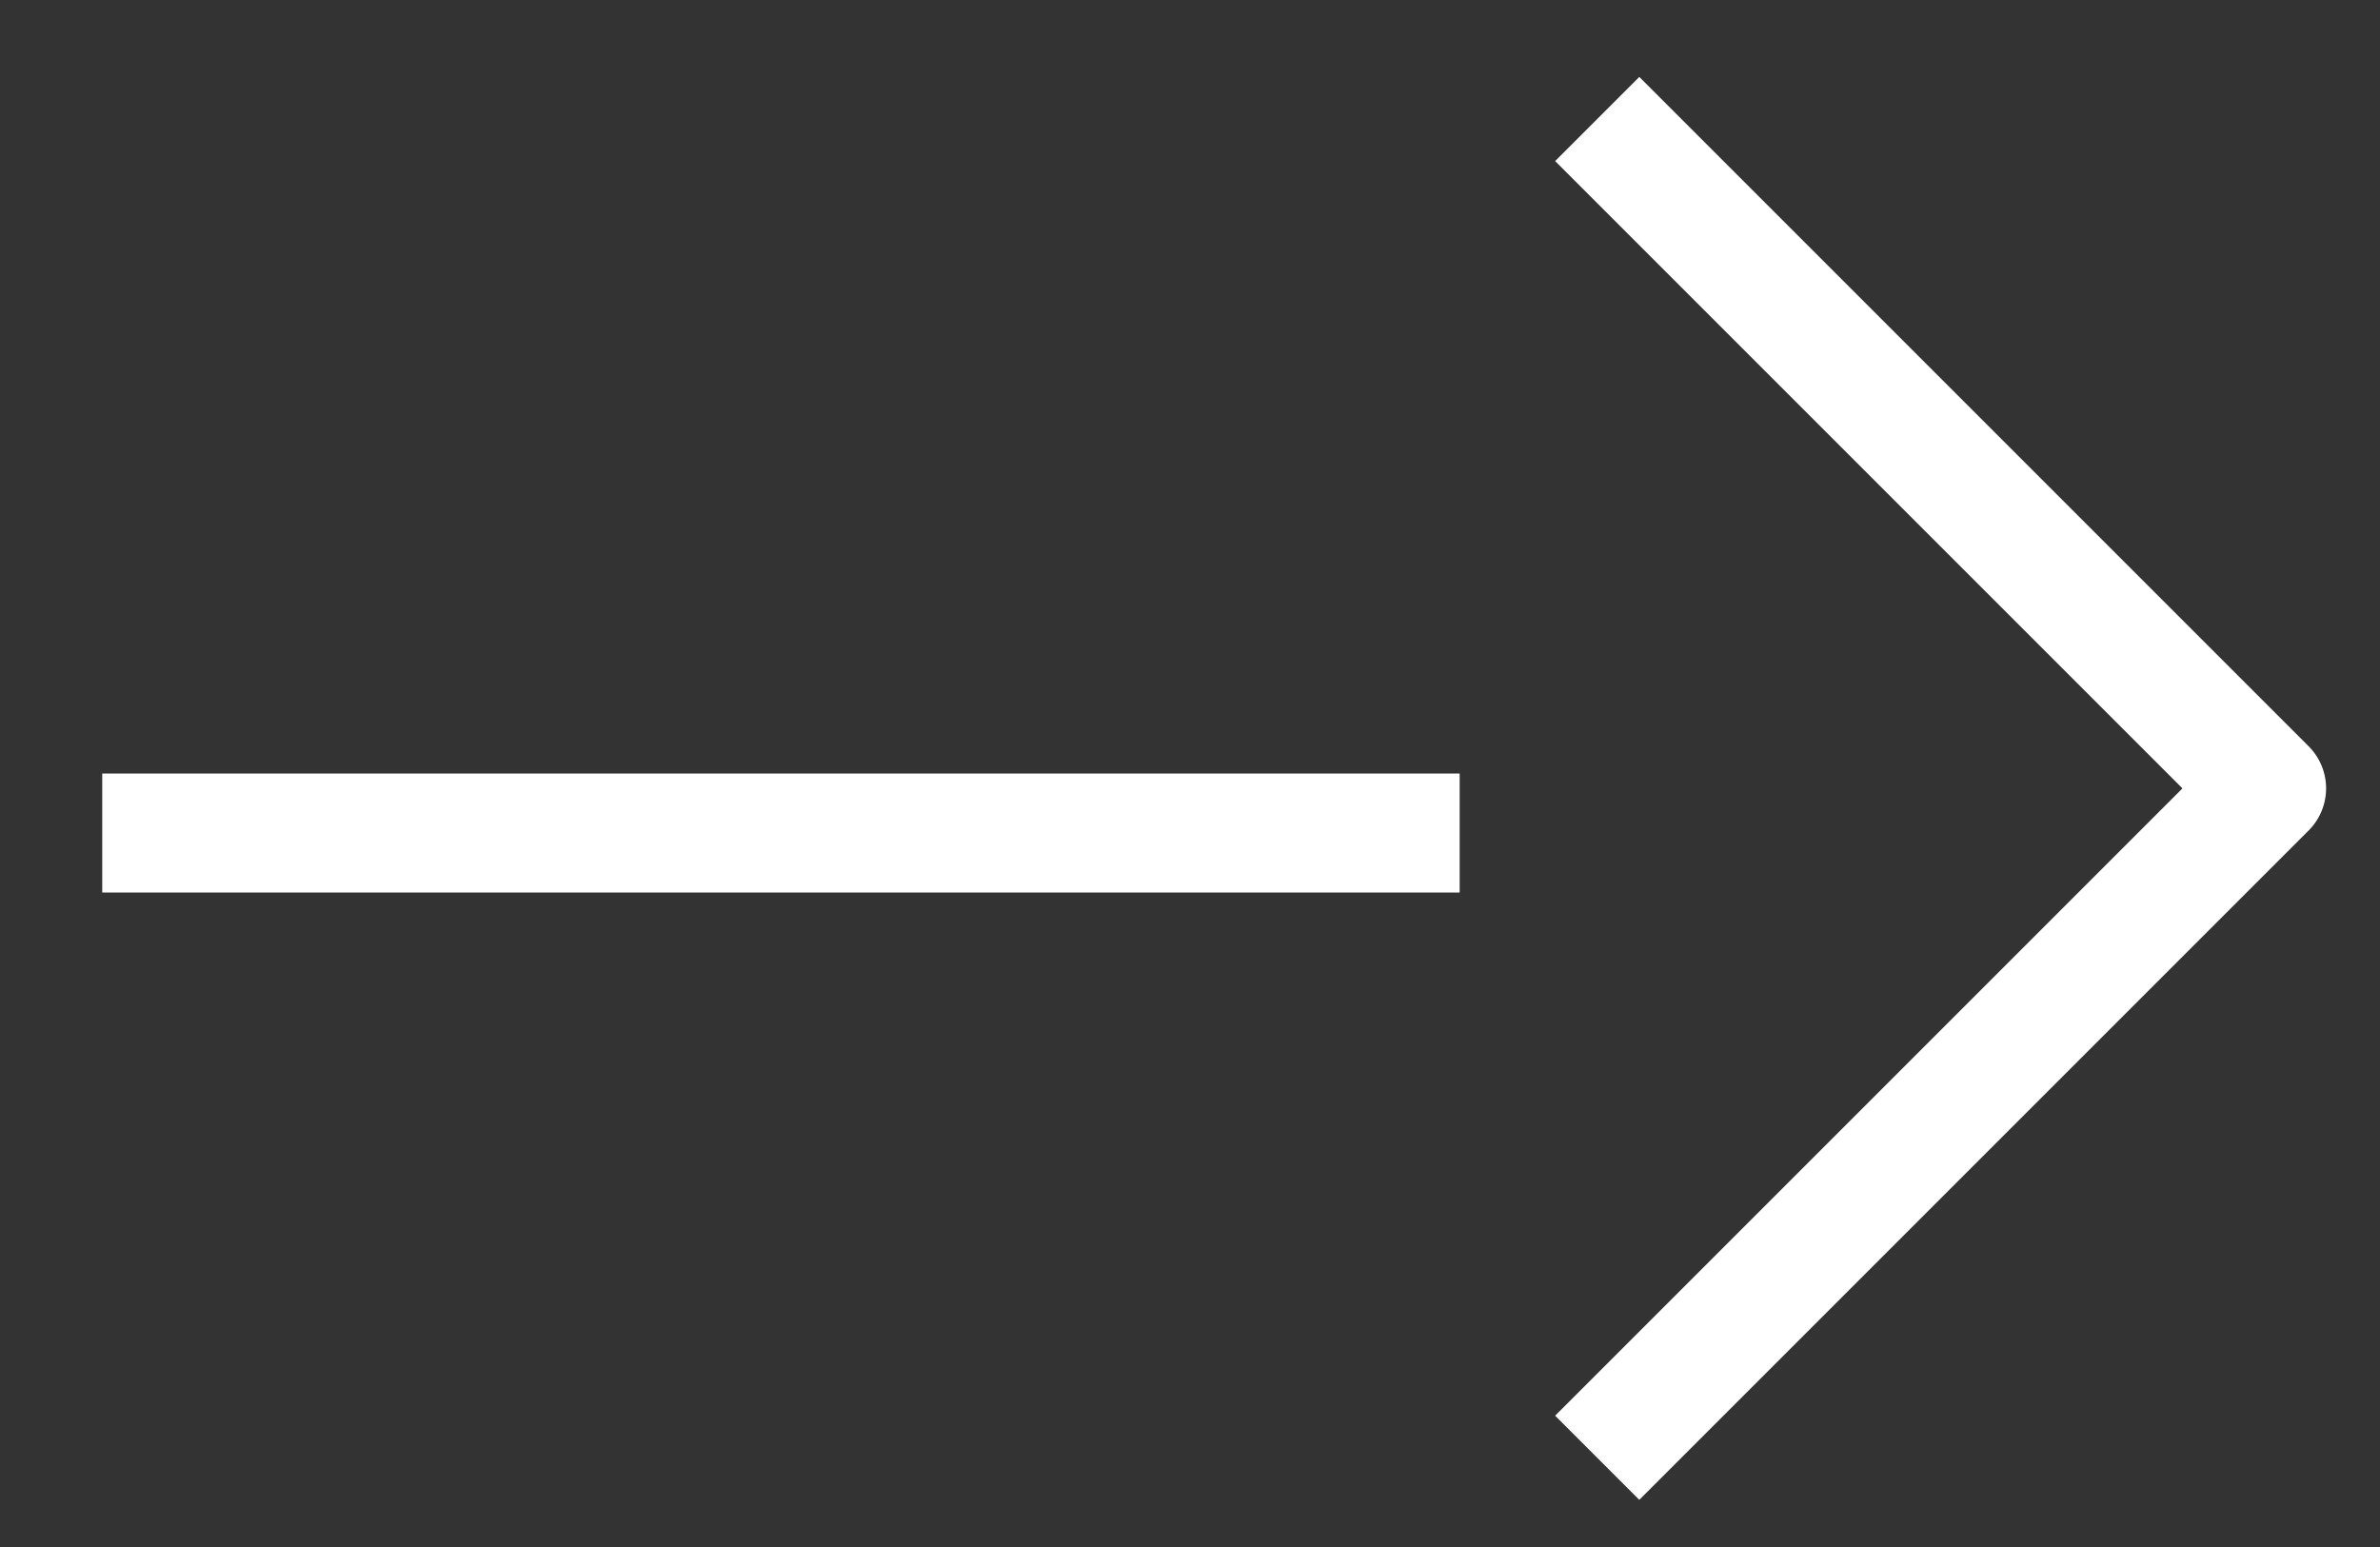 <svg width="20" height="13" viewBox="0 0 20 13" fill="none" xmlns="http://www.w3.org/2000/svg">
<rect x="0" y="0" width="20" height="13" fill="#333333" stroke="none"/>
<path d="M13.422 1L19.047 6.625L13.422 12.25" stroke="white" stroke-linejoin="round"/>
<path d="M12.266 7H0.859" stroke="white" stroke-linejoin="round"/>
</svg>
